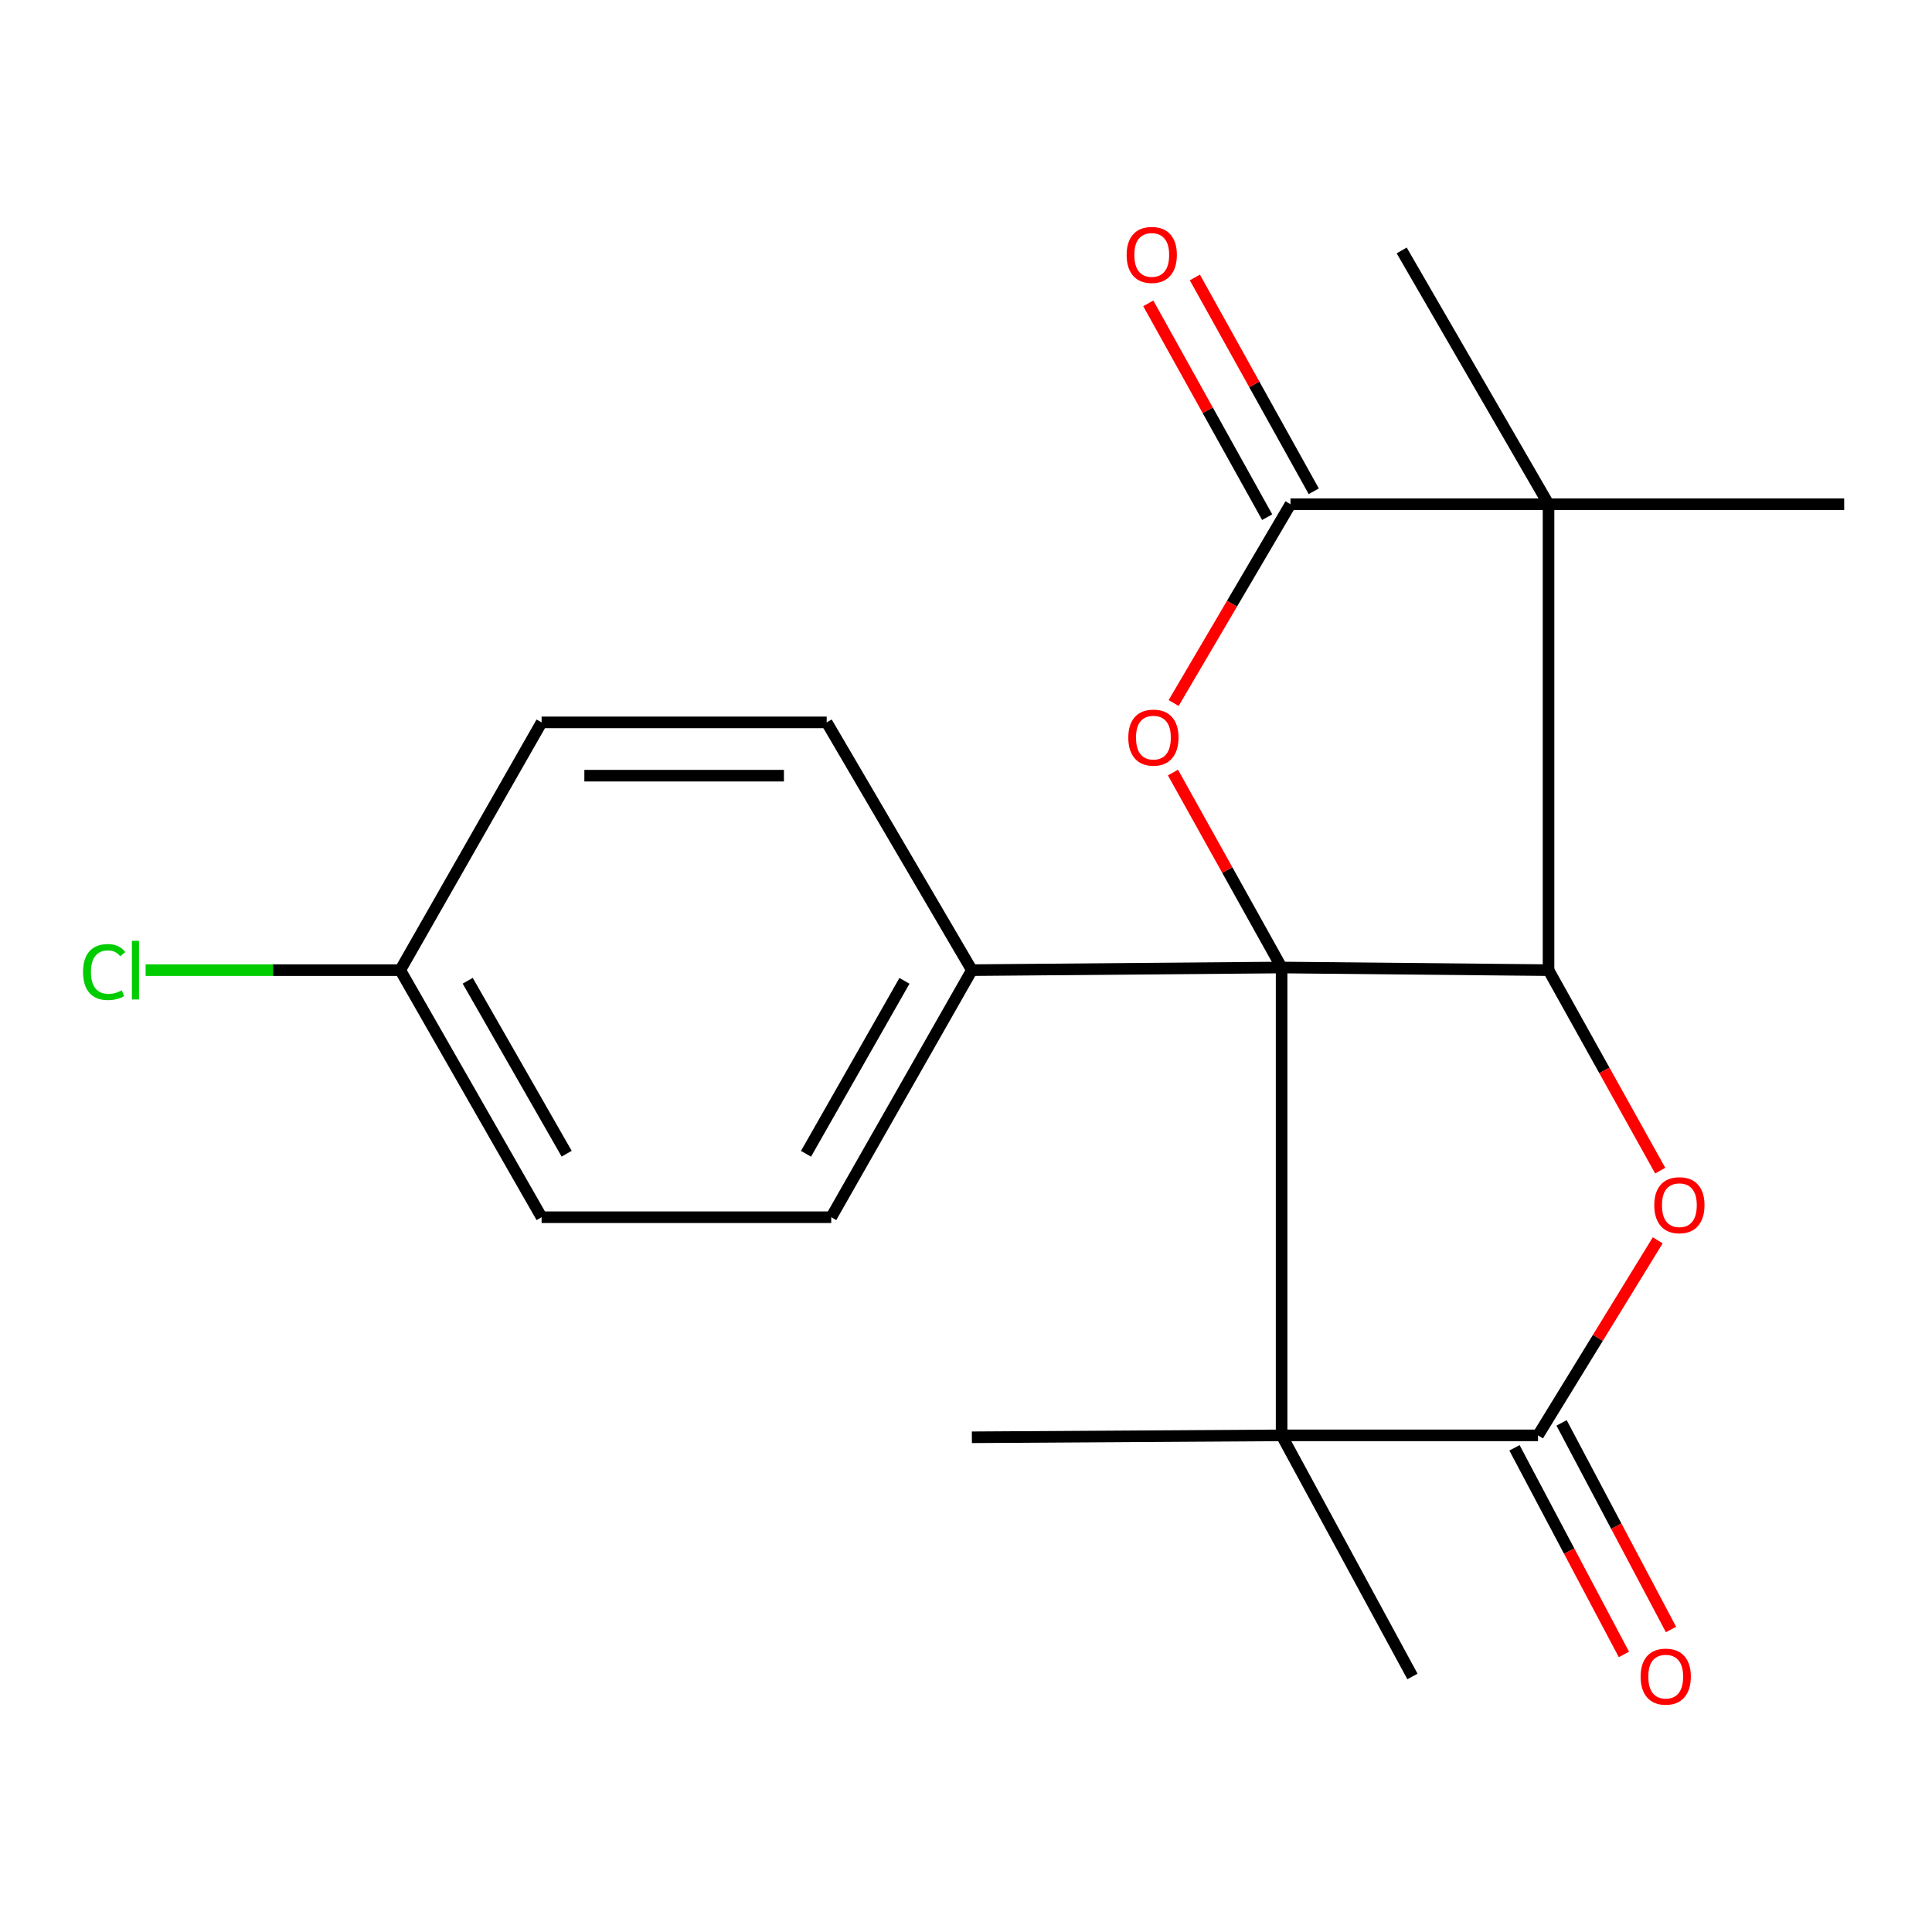 <?xml version='1.0' encoding='iso-8859-1'?>
<svg version='1.1' baseProfile='full'
              xmlns='http://www.w3.org/2000/svg'
                      xmlns:rdkit='http://www.rdkit.org/xml'
                      xmlns:xlink='http://www.w3.org/1999/xlink'
                  xml:space='preserve'
width='1000px' height='1000px' viewBox='0 0 1000 1000'>
<!-- END OF HEADER -->
<rect style='opacity:1.0;fill:#FFFFFF;stroke:none' width='1000' height='1000' x='0' y='0'> </rect>
<path class='bond-0' d='M 663.36,500.781 L 801.52,502.145' style='fill:none;fill-rule:evenodd;stroke:#000000;stroke-width:6px;stroke-linecap:butt;stroke-linejoin:miter;stroke-opacity:1' />
<path class='bond-1' d='M 663.36,500.781 L 663.36,742.94' style='fill:none;fill-rule:evenodd;stroke:#000000;stroke-width:6px;stroke-linecap:butt;stroke-linejoin:miter;stroke-opacity:1' />
<path class='bond-3' d='M 663.36,500.781 L 635.243,450.325' style='fill:none;fill-rule:evenodd;stroke:#000000;stroke-width:6px;stroke-linecap:butt;stroke-linejoin:miter;stroke-opacity:1' />
<path class='bond-3' d='M 635.243,450.325 L 607.125,399.869' style='fill:none;fill-rule:evenodd;stroke:#FF0000;stroke-width:6px;stroke-linecap:butt;stroke-linejoin:miter;stroke-opacity:1' />
<path class='bond-7' d='M 663.36,500.781 L 503.04,502.145' style='fill:none;fill-rule:evenodd;stroke:#000000;stroke-width:6px;stroke-linecap:butt;stroke-linejoin:miter;stroke-opacity:1' />
<path class='bond-2' d='M 801.52,502.145 L 801.52,260.982' style='fill:none;fill-rule:evenodd;stroke:#000000;stroke-width:6px;stroke-linecap:butt;stroke-linejoin:miter;stroke-opacity:1' />
<path class='bond-6' d='M 801.52,502.145 L 830.424,554.034' style='fill:none;fill-rule:evenodd;stroke:#000000;stroke-width:6px;stroke-linecap:butt;stroke-linejoin:miter;stroke-opacity:1' />
<path class='bond-6' d='M 830.424,554.034 L 859.329,605.923' style='fill:none;fill-rule:evenodd;stroke:#FF0000;stroke-width:6px;stroke-linecap:butt;stroke-linejoin:miter;stroke-opacity:1' />
<path class='bond-4' d='M 663.36,742.94 L 796.079,742.94' style='fill:none;fill-rule:evenodd;stroke:#000000;stroke-width:6px;stroke-linecap:butt;stroke-linejoin:miter;stroke-opacity:1' />
<path class='bond-12' d='M 663.36,742.94 L 731.084,867.736' style='fill:none;fill-rule:evenodd;stroke:#000000;stroke-width:6px;stroke-linecap:butt;stroke-linejoin:miter;stroke-opacity:1' />
<path class='bond-13' d='M 663.36,742.94 L 503.04,743.936' style='fill:none;fill-rule:evenodd;stroke:#000000;stroke-width:6px;stroke-linecap:butt;stroke-linejoin:miter;stroke-opacity:1' />
<path class='bond-14' d='M 801.52,260.982 L 954.545,260.982' style='fill:none;fill-rule:evenodd;stroke:#000000;stroke-width:6px;stroke-linecap:butt;stroke-linejoin:miter;stroke-opacity:1' />
<path class='bond-15' d='M 801.52,260.982 L 725.505,129.627' style='fill:none;fill-rule:evenodd;stroke:#000000;stroke-width:6px;stroke-linecap:butt;stroke-linejoin:miter;stroke-opacity:1' />
<path class='bond-20' d='M 801.52,260.982 L 667.943,260.982' style='fill:none;fill-rule:evenodd;stroke:#000000;stroke-width:6px;stroke-linecap:butt;stroke-linejoin:miter;stroke-opacity:1' />
<path class='bond-5' d='M 607.473,363.881 L 637.708,312.432' style='fill:none;fill-rule:evenodd;stroke:#FF0000;stroke-width:6px;stroke-linecap:butt;stroke-linejoin:miter;stroke-opacity:1' />
<path class='bond-5' d='M 637.708,312.432 L 667.943,260.982' style='fill:none;fill-rule:evenodd;stroke:#000000;stroke-width:6px;stroke-linecap:butt;stroke-linejoin:miter;stroke-opacity:1' />
<path class='bond-8' d='M 783.891,749.396 L 812.213,802.868' style='fill:none;fill-rule:evenodd;stroke:#000000;stroke-width:6px;stroke-linecap:butt;stroke-linejoin:miter;stroke-opacity:1' />
<path class='bond-8' d='M 812.213,802.868 L 840.535,856.341' style='fill:none;fill-rule:evenodd;stroke:#FF0000;stroke-width:6px;stroke-linecap:butt;stroke-linejoin:miter;stroke-opacity:1' />
<path class='bond-8' d='M 808.268,736.484 L 836.59,789.956' style='fill:none;fill-rule:evenodd;stroke:#000000;stroke-width:6px;stroke-linecap:butt;stroke-linejoin:miter;stroke-opacity:1' />
<path class='bond-8' d='M 836.59,789.956 L 864.913,843.429' style='fill:none;fill-rule:evenodd;stroke:#FF0000;stroke-width:6px;stroke-linecap:butt;stroke-linejoin:miter;stroke-opacity:1' />
<path class='bond-21' d='M 796.079,742.94 L 827.059,692.459' style='fill:none;fill-rule:evenodd;stroke:#000000;stroke-width:6px;stroke-linecap:butt;stroke-linejoin:miter;stroke-opacity:1' />
<path class='bond-21' d='M 827.059,692.459 L 858.039,641.979' style='fill:none;fill-rule:evenodd;stroke:#FF0000;stroke-width:6px;stroke-linecap:butt;stroke-linejoin:miter;stroke-opacity:1' />
<path class='bond-9' d='M 679.997,254.279 L 649.228,198.947' style='fill:none;fill-rule:evenodd;stroke:#000000;stroke-width:6px;stroke-linecap:butt;stroke-linejoin:miter;stroke-opacity:1' />
<path class='bond-9' d='M 649.228,198.947 L 618.459,143.615' style='fill:none;fill-rule:evenodd;stroke:#FF0000;stroke-width:6px;stroke-linecap:butt;stroke-linejoin:miter;stroke-opacity:1' />
<path class='bond-9' d='M 655.888,267.685 L 625.119,212.353' style='fill:none;fill-rule:evenodd;stroke:#000000;stroke-width:6px;stroke-linecap:butt;stroke-linejoin:miter;stroke-opacity:1' />
<path class='bond-9' d='M 625.119,212.353 L 594.35,157.021' style='fill:none;fill-rule:evenodd;stroke:#FF0000;stroke-width:6px;stroke-linecap:butt;stroke-linejoin:miter;stroke-opacity:1' />
<path class='bond-10' d='M 503.04,502.145 L 430.243,630.036' style='fill:none;fill-rule:evenodd;stroke:#000000;stroke-width:6px;stroke-linecap:butt;stroke-linejoin:miter;stroke-opacity:1' />
<path class='bond-10' d='M 468.146,507.682 L 417.189,597.206' style='fill:none;fill-rule:evenodd;stroke:#000000;stroke-width:6px;stroke-linecap:butt;stroke-linejoin:miter;stroke-opacity:1' />
<path class='bond-11' d='M 503.04,502.145 L 427.899,373.901' style='fill:none;fill-rule:evenodd;stroke:#000000;stroke-width:6px;stroke-linecap:butt;stroke-linejoin:miter;stroke-opacity:1' />
<path class='bond-17' d='M 430.243,630.036 L 280.329,630.036' style='fill:none;fill-rule:evenodd;stroke:#000000;stroke-width:6px;stroke-linecap:butt;stroke-linejoin:miter;stroke-opacity:1' />
<path class='bond-18' d='M 427.899,373.901 L 280.329,373.901' style='fill:none;fill-rule:evenodd;stroke:#000000;stroke-width:6px;stroke-linecap:butt;stroke-linejoin:miter;stroke-opacity:1' />
<path class='bond-18' d='M 405.763,401.487 L 302.464,401.487' style='fill:none;fill-rule:evenodd;stroke:#000000;stroke-width:6px;stroke-linecap:butt;stroke-linejoin:miter;stroke-opacity:1' />
<path class='bond-16' d='M 207.165,502.145 L 280.329,373.901' style='fill:none;fill-rule:evenodd;stroke:#000000;stroke-width:6px;stroke-linecap:butt;stroke-linejoin:miter;stroke-opacity:1' />
<path class='bond-19' d='M 207.165,502.145 L 141.27,502.145' style='fill:none;fill-rule:evenodd;stroke:#000000;stroke-width:6px;stroke-linecap:butt;stroke-linejoin:miter;stroke-opacity:1' />
<path class='bond-19' d='M 141.27,502.145 L 75.375,502.145' style='fill:none;fill-rule:evenodd;stroke:#00CC00;stroke-width:6px;stroke-linecap:butt;stroke-linejoin:miter;stroke-opacity:1' />
<path class='bond-22' d='M 207.165,502.145 L 280.329,630.036' style='fill:none;fill-rule:evenodd;stroke:#000000;stroke-width:6px;stroke-linecap:butt;stroke-linejoin:miter;stroke-opacity:1' />
<path class='bond-22' d='M 242.084,507.63 L 293.299,597.154' style='fill:none;fill-rule:evenodd;stroke:#000000;stroke-width:6px;stroke-linecap:butt;stroke-linejoin:miter;stroke-opacity:1' />
<path  class='atom-4' d='M 584.001 381.781
Q 584.001 374.981, 587.361 371.181
Q 590.721 367.381, 597.001 367.381
Q 603.281 367.381, 606.641 371.181
Q 610.001 374.981, 610.001 381.781
Q 610.001 388.661, 606.601 392.581
Q 603.201 396.461, 597.001 396.461
Q 590.761 396.461, 587.361 392.581
Q 584.001 388.701, 584.001 381.781
M 597.001 393.261
Q 601.321 393.261, 603.641 390.381
Q 606.001 387.461, 606.001 381.781
Q 606.001 376.221, 603.641 373.421
Q 601.321 370.581, 597.001 370.581
Q 592.681 370.581, 590.321 373.381
Q 588.001 376.181, 588.001 381.781
Q 588.001 387.501, 590.321 390.381
Q 592.681 393.261, 597.001 393.261
' fill='#FF0000'/>
<path  class='atom-7' d='M 856.244 623.802
Q 856.244 617.002, 859.604 613.202
Q 862.964 609.402, 869.244 609.402
Q 875.524 609.402, 878.884 613.202
Q 882.244 617.002, 882.244 623.802
Q 882.244 630.682, 878.844 634.602
Q 875.444 638.482, 869.244 638.482
Q 863.004 638.482, 859.604 634.602
Q 856.244 630.722, 856.244 623.802
M 869.244 635.282
Q 873.564 635.282, 875.884 632.402
Q 878.244 629.482, 878.244 623.802
Q 878.244 618.242, 875.884 615.442
Q 873.564 612.602, 869.244 612.602
Q 864.924 612.602, 862.564 615.402
Q 860.244 618.202, 860.244 623.802
Q 860.244 629.522, 862.564 632.402
Q 864.924 635.282, 869.244 635.282
' fill='#FF0000'/>
<path  class='atom-9' d='M 849.178 867.816
Q 849.178 861.016, 852.538 857.216
Q 855.898 853.416, 862.178 853.416
Q 868.458 853.416, 871.818 857.216
Q 875.178 861.016, 875.178 867.816
Q 875.178 874.696, 871.778 878.616
Q 868.378 882.496, 862.178 882.496
Q 855.938 882.496, 852.538 878.616
Q 849.178 874.736, 849.178 867.816
M 862.178 879.296
Q 866.498 879.296, 868.818 876.416
Q 871.178 873.496, 871.178 867.816
Q 871.178 862.256, 868.818 859.456
Q 866.498 856.616, 862.178 856.616
Q 857.858 856.616, 855.498 859.416
Q 853.178 862.216, 853.178 867.816
Q 853.178 873.536, 855.498 876.416
Q 857.858 879.296, 862.178 879.296
' fill='#FF0000'/>
<path  class='atom-10' d='M 583.142 131.944
Q 583.142 125.144, 586.502 121.344
Q 589.862 117.544, 596.142 117.544
Q 602.422 117.544, 605.782 121.344
Q 609.142 125.144, 609.142 131.944
Q 609.142 138.824, 605.742 142.744
Q 602.342 146.624, 596.142 146.624
Q 589.902 146.624, 586.502 142.744
Q 583.142 138.864, 583.142 131.944
M 596.142 143.424
Q 600.462 143.424, 602.782 140.544
Q 605.142 137.624, 605.142 131.944
Q 605.142 126.384, 602.782 123.584
Q 600.462 120.744, 596.142 120.744
Q 591.822 120.744, 589.462 123.544
Q 587.142 126.344, 587.142 131.944
Q 587.142 137.664, 589.462 140.544
Q 591.822 143.424, 596.142 143.424
' fill='#FF0000'/>
<path  class='atom-20' d='M 42.989 503.125
Q 42.989 496.085, 46.269 492.405
Q 49.589 488.685, 55.869 488.685
Q 61.709 488.685, 64.829 492.805
L 62.189 494.965
Q 59.909 491.965, 55.869 491.965
Q 51.589 491.965, 49.309 494.845
Q 47.069 497.685, 47.069 503.125
Q 47.069 508.725, 49.389 511.605
Q 51.749 514.485, 56.309 514.485
Q 59.429 514.485, 63.069 512.605
L 64.189 515.605
Q 62.709 516.565, 60.469 517.125
Q 58.229 517.685, 55.749 517.685
Q 49.589 517.685, 46.269 513.925
Q 42.989 510.165, 42.989 503.125
' fill='#00CC00'/>
<path  class='atom-20' d='M 68.269 486.965
L 71.949 486.965
L 71.949 517.325
L 68.269 517.325
L 68.269 486.965
' fill='#00CC00'/>
</svg>
